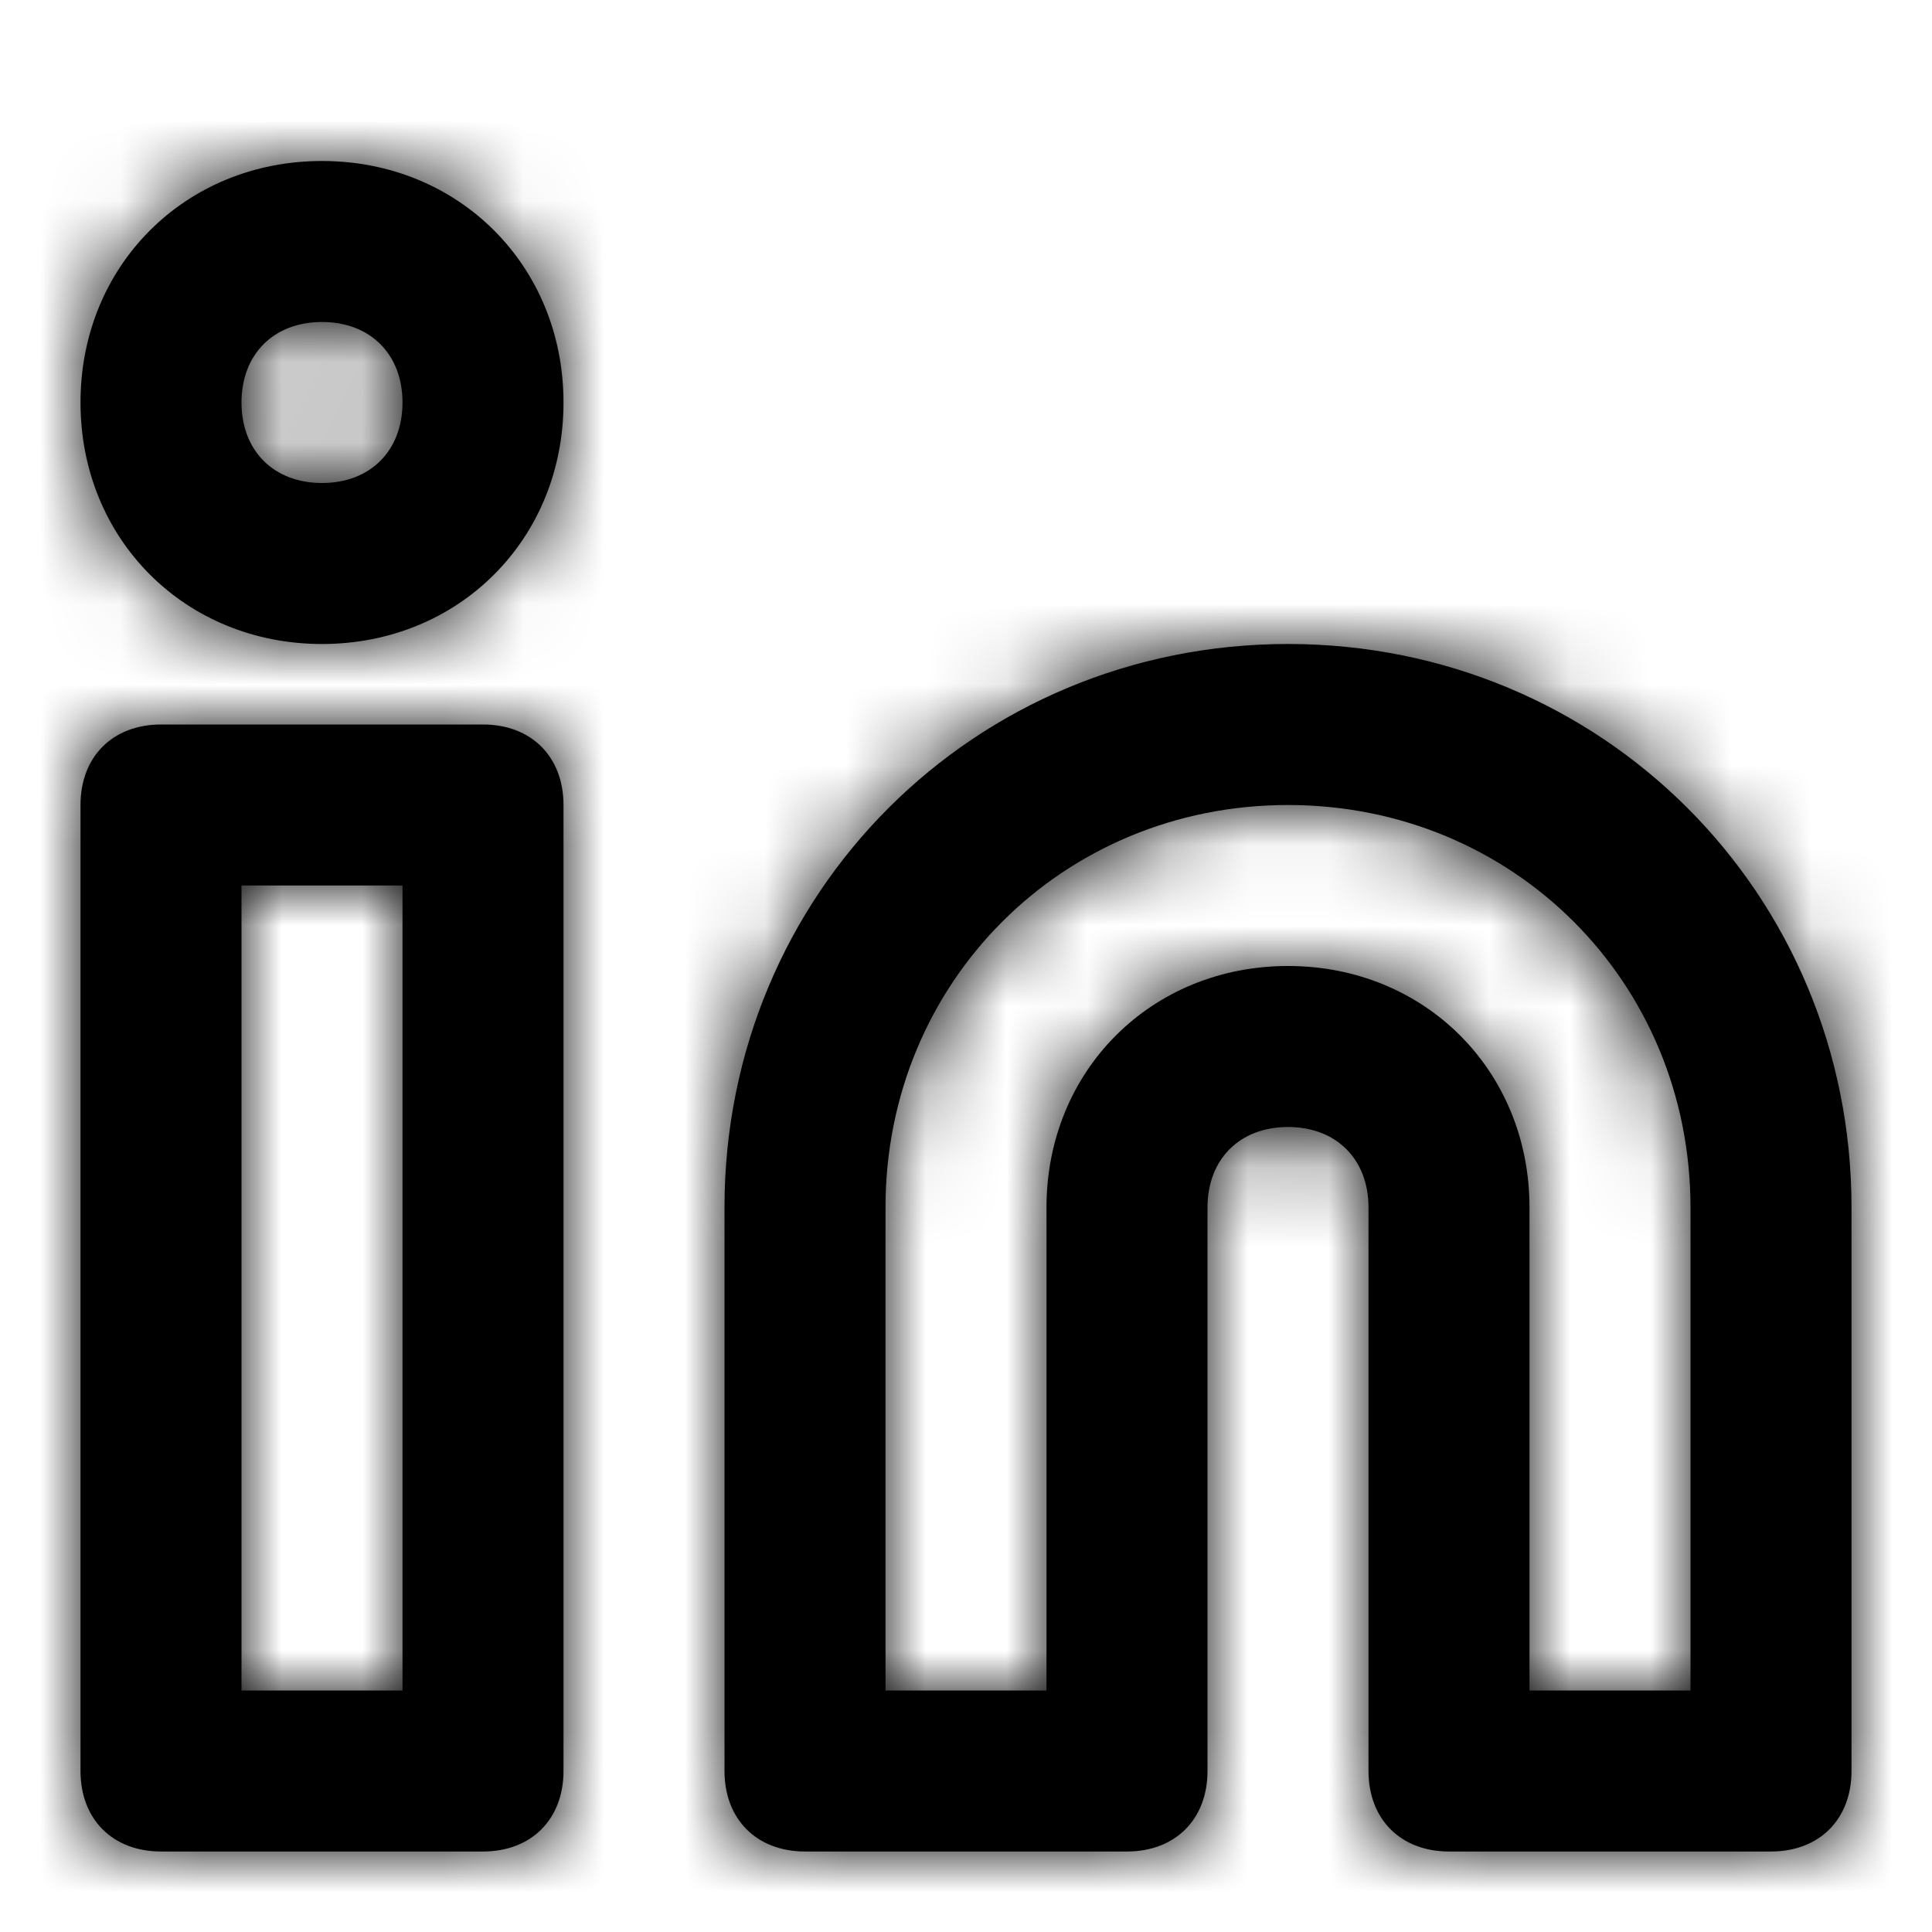 <svg xmlns="http://www.w3.org/2000/svg" xmlns:xlink="http://www.w3.org/1999/xlink" width="24" height="24" viewBox="0 0 24 24"><defs><path id="t1u4y9ot1a" d="M16 8c-3.9 0-7 3.1-7 7v7c0 .6.4 1 1 1h4c.6 0 1-.4 1-1v-7c0-.6.4-1 1-1s1 .4 1 1v7c0 .6.4 1 1 1h4c.6 0 1-.4 1-1v-7c0-3.9-3.1-7-7-7zm5 13h-2v-6c0-1.7-1.3-3-3-3s-3 1.3-3 3v6h-2v-6c0-2.8 2.2-5 5-5s5 2.2 5 5v6zM6 9H2c-.6 0-1 .4-1 1v12c0 .6.4 1 1 1h4c.6 0 1-.4 1-1V10c0-.6-.4-1-1-1zM5 21H3V11h2v10zM4 2C2.3 2 1 3.3 1 5s1.3 3 3 3 3-1.3 3-3-1.3-3-3-3zm0 4c-.6 0-1-.4-1-1s.4-1 1-1 1 .4 1 1-.4 1-1 1z"></path></defs><g fill="none" fill-rule="evenodd"><g><mask id="q94x7sw6ub" fill="#fff"><use xlink:href="#t1u4y9ot1a"></use></mask><use fill="#000" fill-rule="nonzero" xlink:href="#t1u4y9ot1a"></use><g fill="#000" mask="url(#q94x7sw6ub)"><path d="M0 0H24V24H0z"></path></g></g></g></svg>
